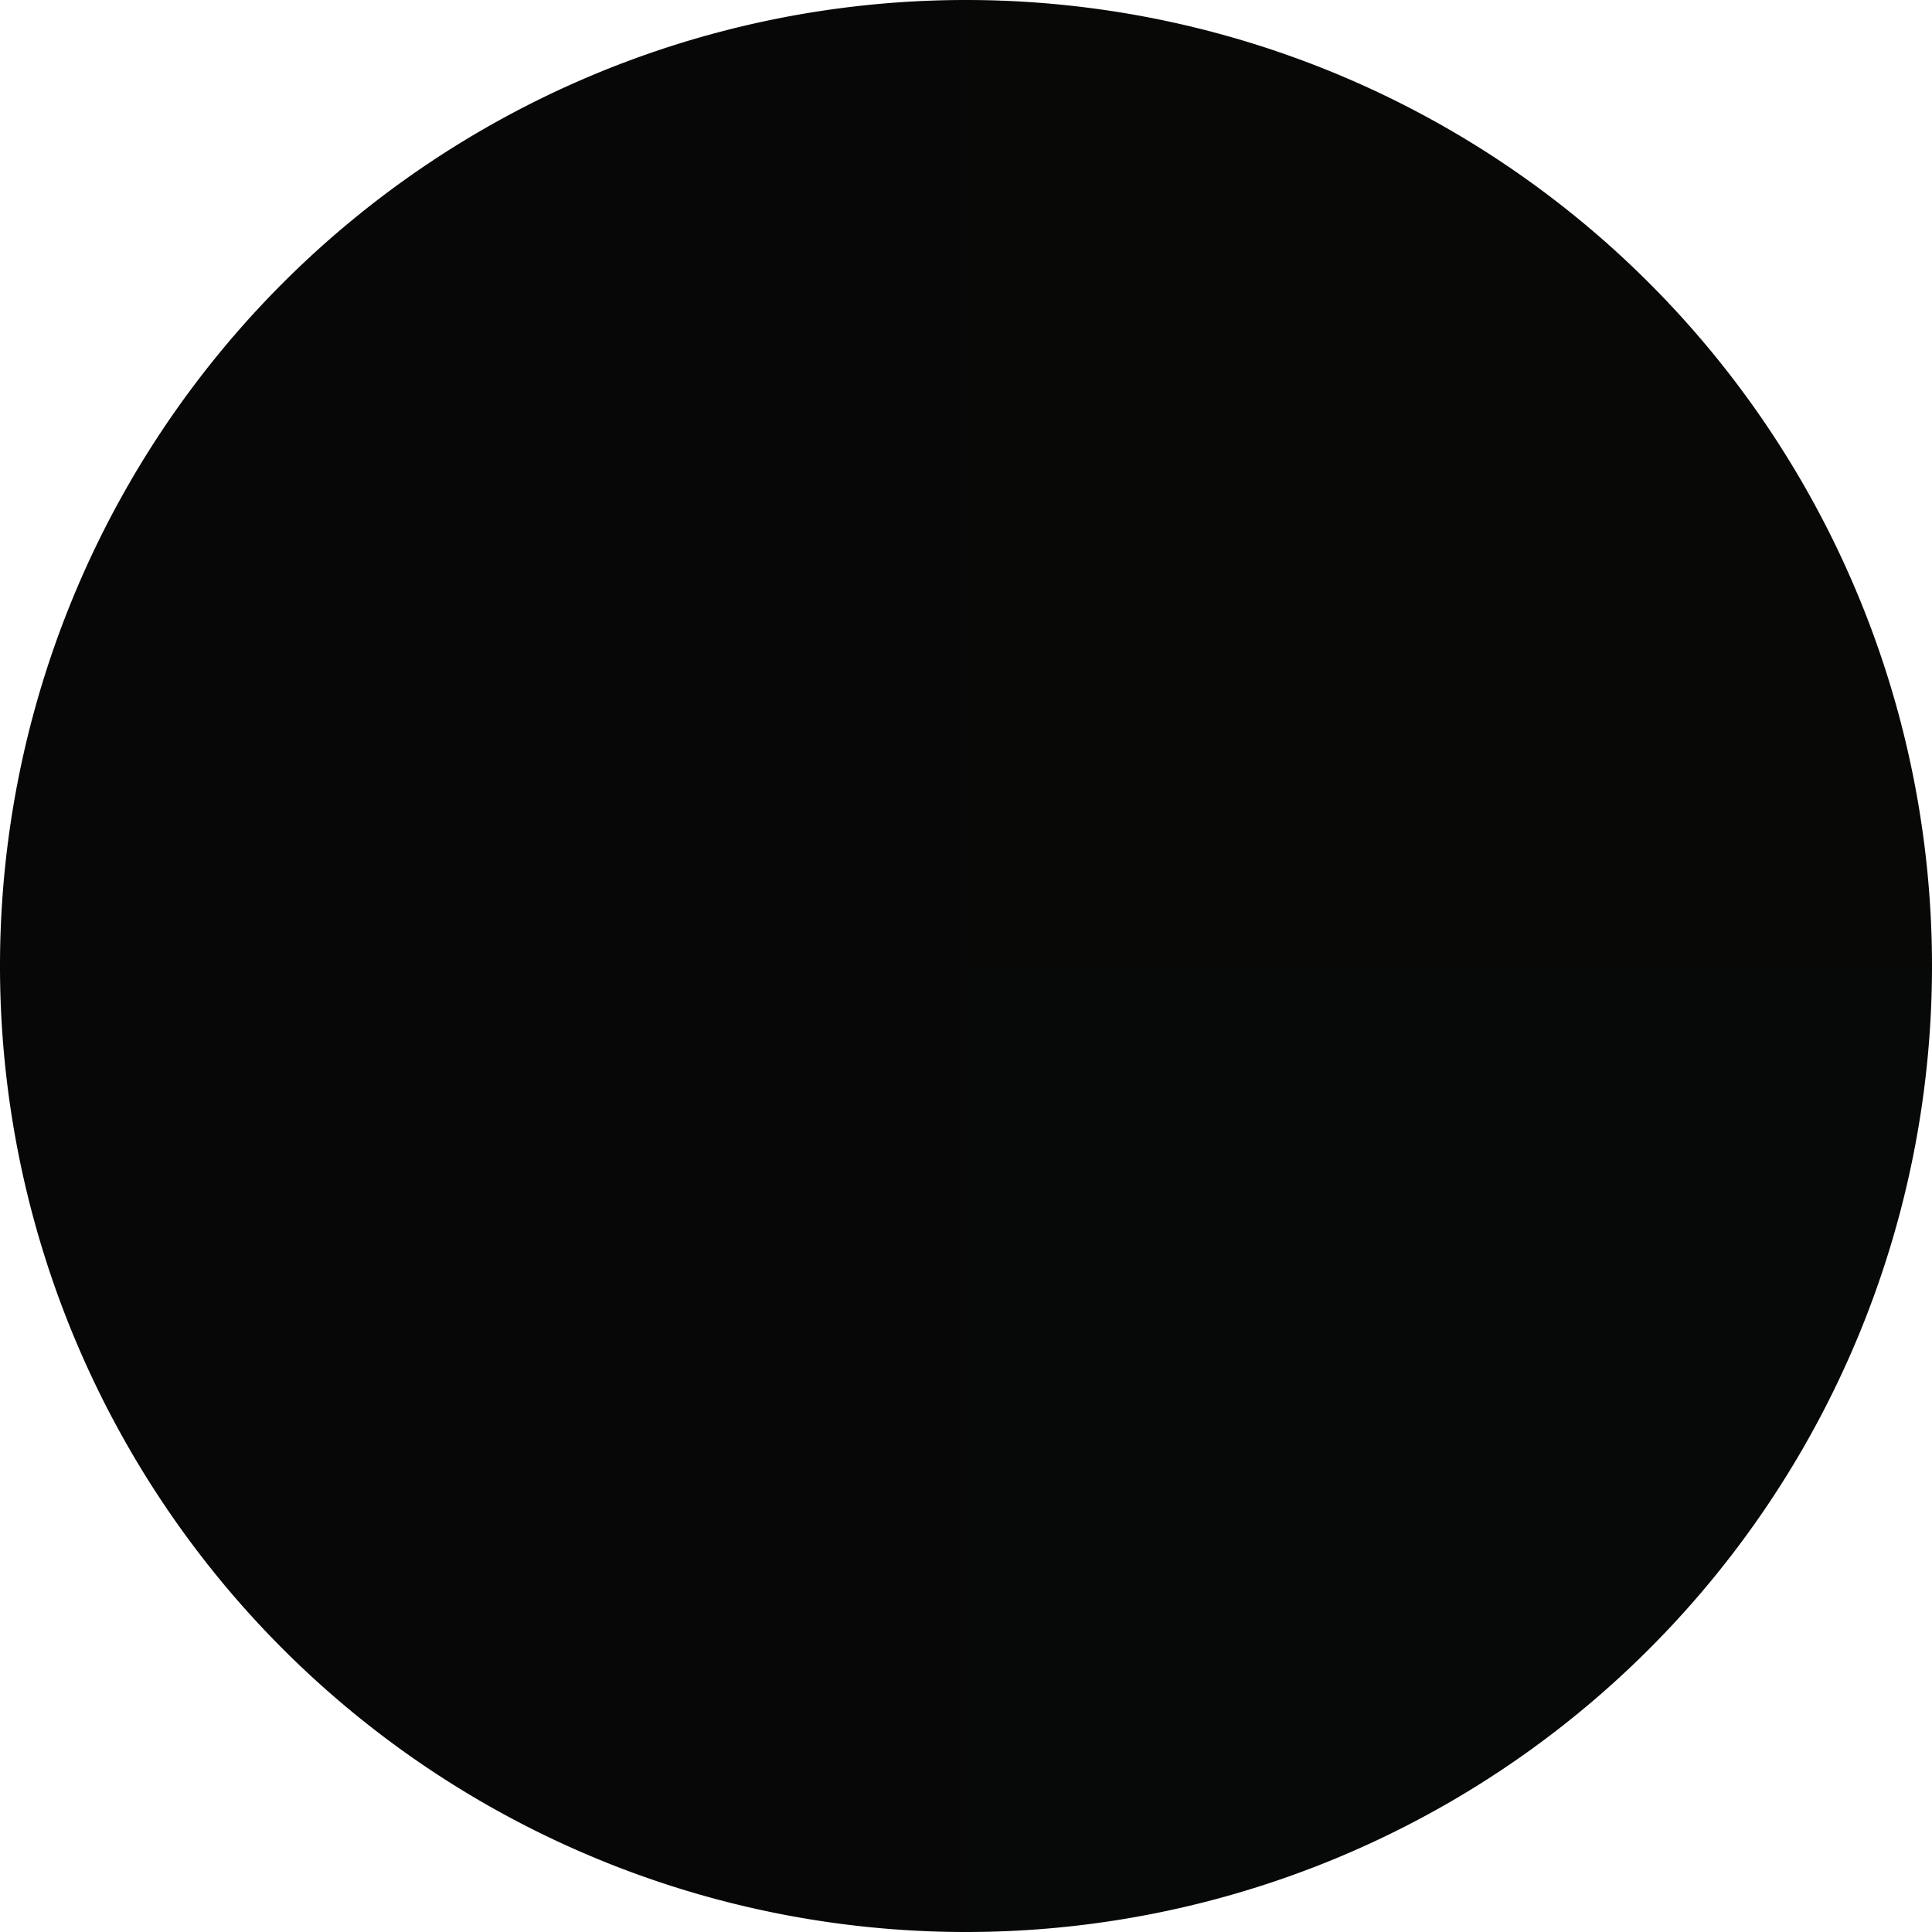 <?xml version="1.0" standalone="no"?>
<svg width="500" height="500" viewBox="-1 -1 2 2" xmlns="http://www.w3.org/2000/svg">
        <path d="M 0 -1 
             A 1,1 0 0,1 1 0             L 0,0
             z" fill="#080807" />
            <path d="M 1 0 
             A 1,1 0 0,1 0 1             L 0,0
             z" fill="#070808" />
            <path d="M 0 1 
             A 1,1 0 0,1 -1 0             L 0,0
             z" fill="#070708" />
            <path d="M -1 0 
             A 1,1 0 0,1 -0 -1             L 0,0
             z" fill="#080708" />
    </svg>
